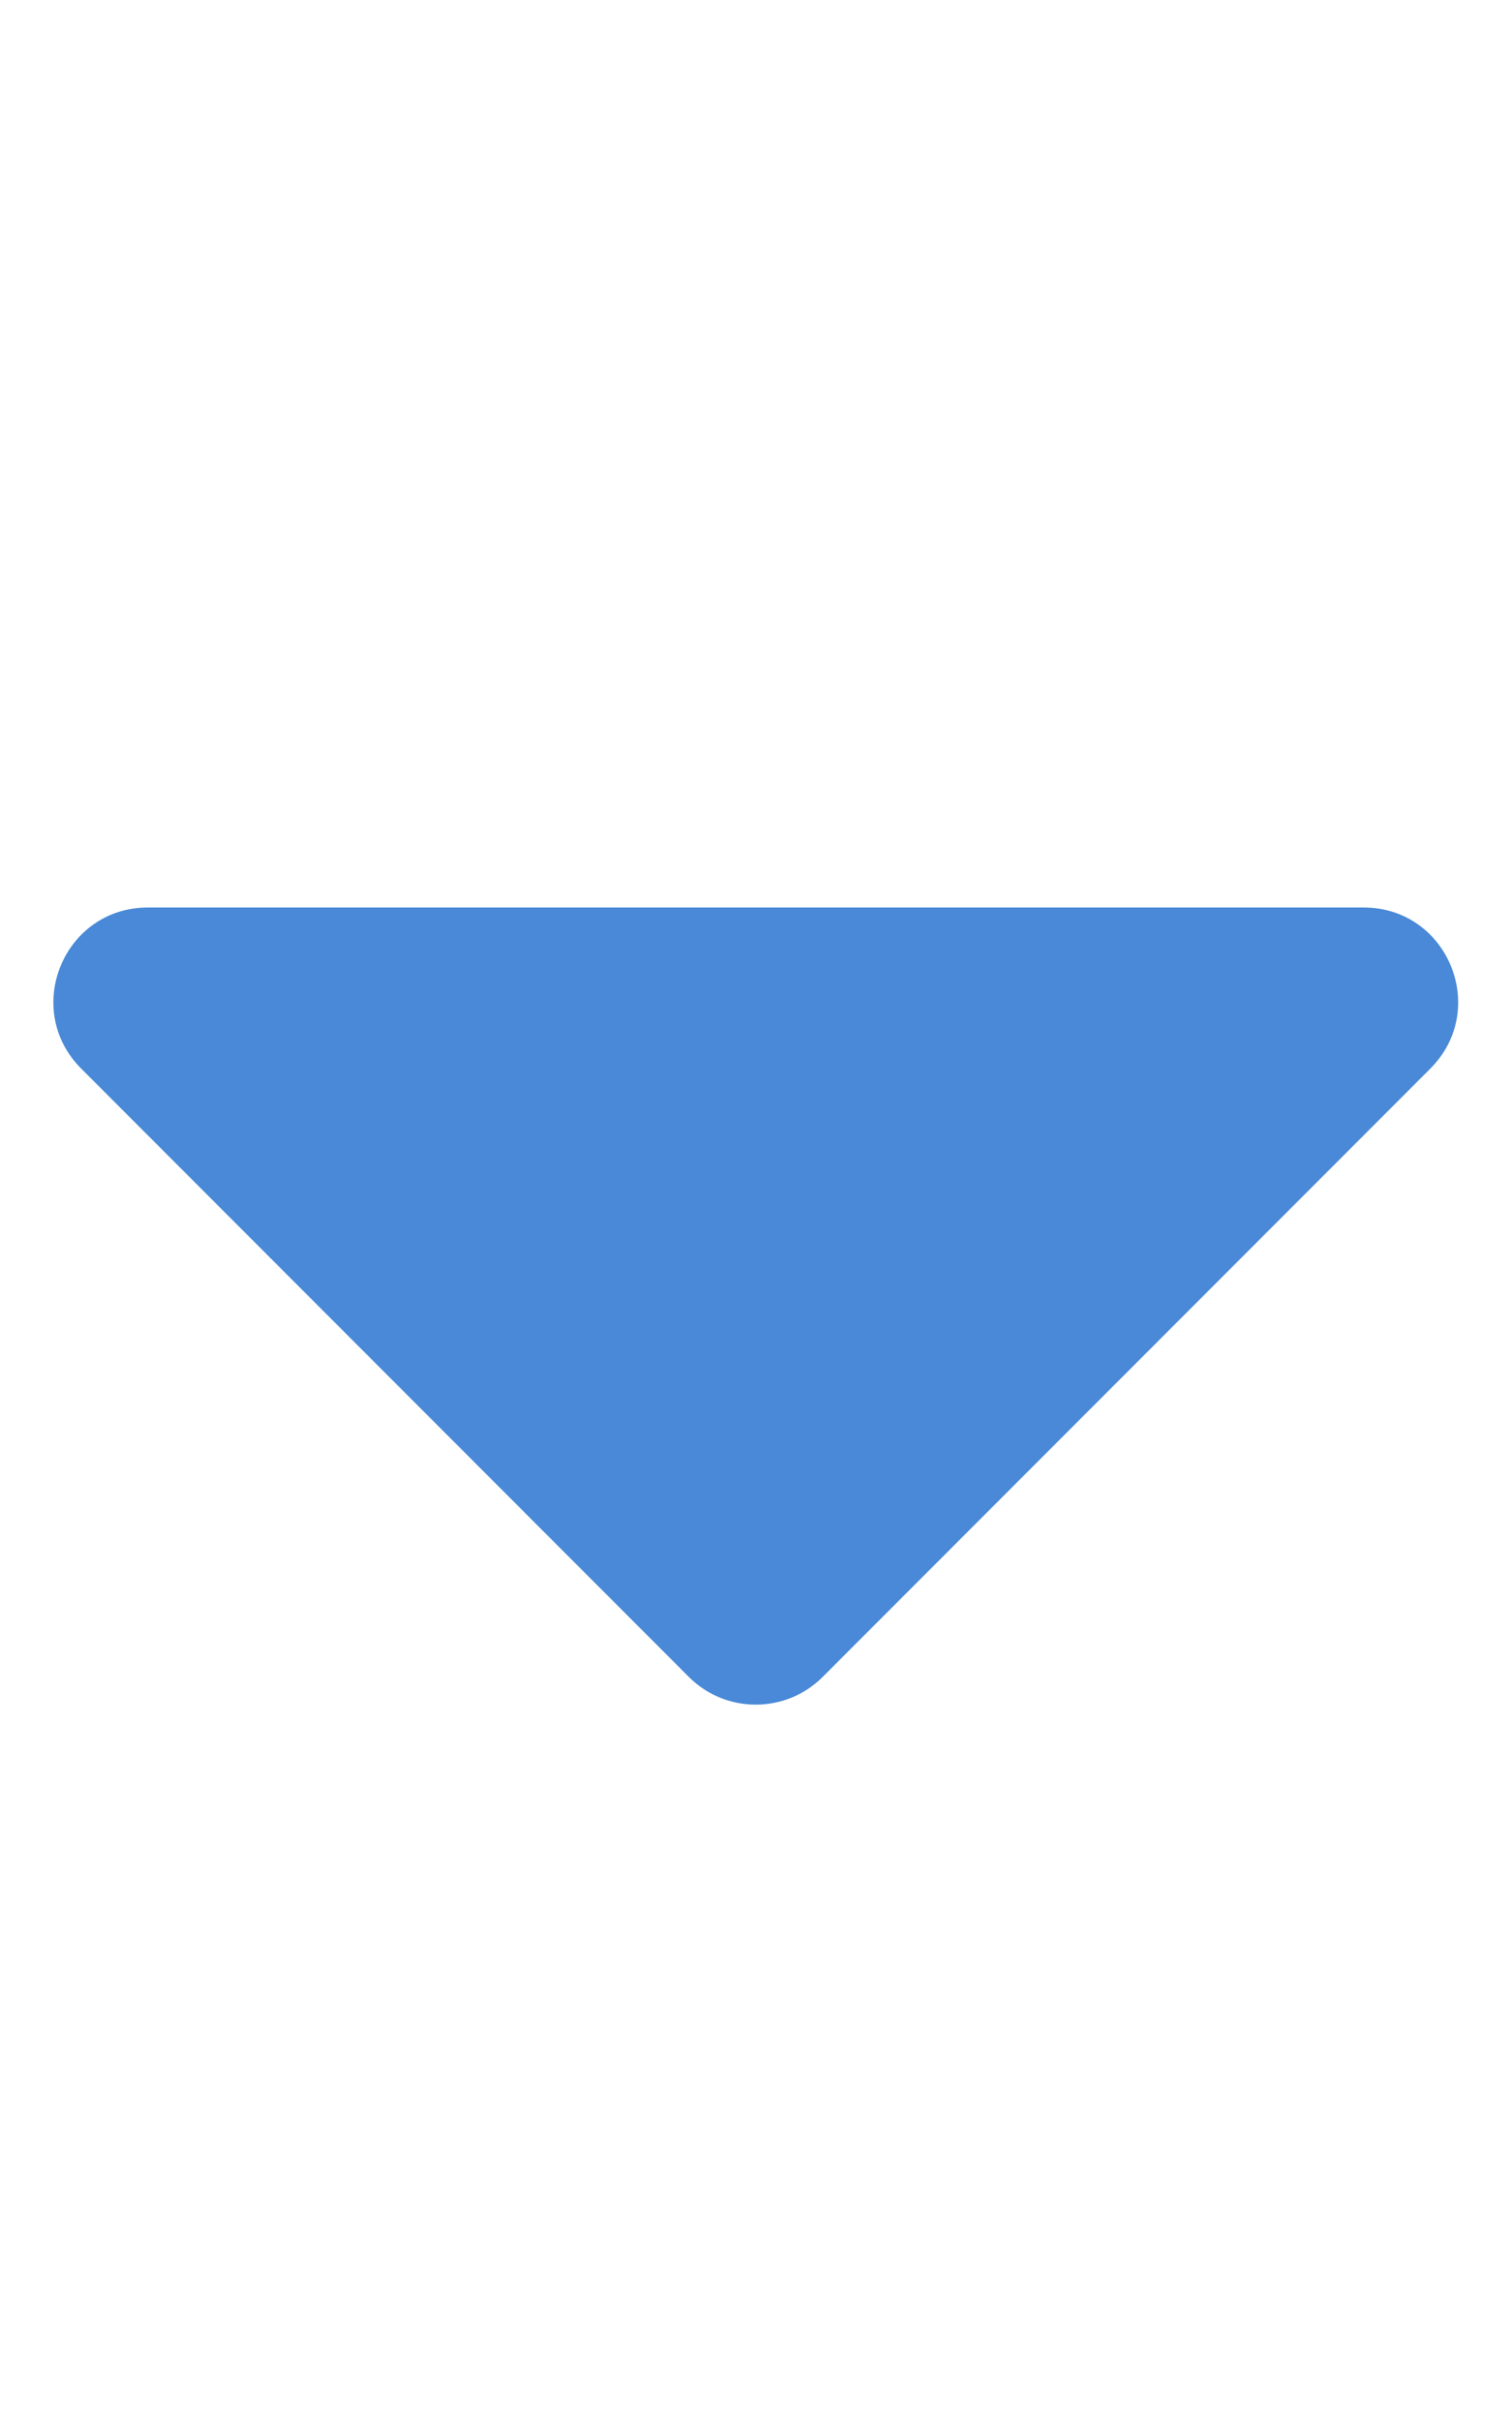 <svg xmlns="http://www.w3.org/2000/svg" viewBox="0 0 320 512"><style type="text/css">
	.st0{fill:#4989d7;}
</style><path class="st0" d="M31.3 192h257.3c17.8 0 26.7 21.5 14.1 34.1L174.1 354.8c-7.8 7.8-20.5 7.8-28.3 0L17.2 226.1C4.6 213.5 13.5 192 31.3 192z"/></svg>
